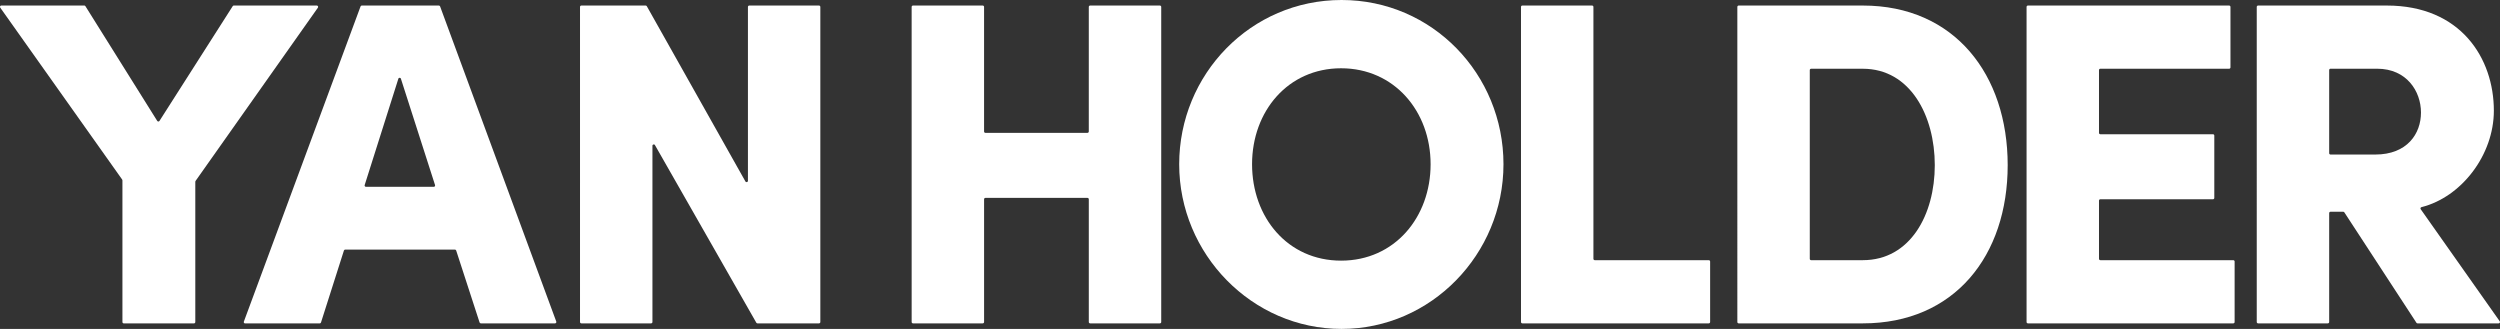 <svg viewBox="0 0 956.1 125.79" xmlns="http://www.w3.org/2000/svg" id="Layer_2"><rect x="0" y="0" width="956.1" height="125.79" fill="#333333" stroke="none"/><defs><style>.cls-1{fill:#fff;}</style></defs><g id="Layer_1-2"><path d="M89.43,2.12h31.73c.41,0,.66.47.42.81l-46.8,66.28c-.06.09-.09.19-.09.29v53.67c0,.28-.23.51-.51.51h-26.85c-.28,0-.51-.23-.51-.51v-54.19c0-.11-.03-.21-.09-.3L.09,2.92c-.24-.34,0-.81.42-.81h31.72c.18,0,.34.09.43.24l27.47,43.89c.2.32.66.32.86,0L89,2.35c.09-.15.26-.24.43-.24Z" class="cls-1"></path><path d="M183.41,123.32l-8.95-27.52c-.07-.21-.26-.35-.49-.35h-41.95c-.22,0-.42.14-.49.36l-8.77,27.52c-.07.21-.26.36-.49.36h-28.53c-.36,0-.6-.35-.48-.69L137.89,2.45c.07-.2.27-.33.48-.33h29.46c.21,0,.41.13.48.33l44.43,120.53c.12.33-.12.69-.48.69h-28.36c-.22,0-.42-.14-.49-.35ZM139.94,71.45h25.95c.35,0,.59-.34.49-.67l-13.06-40.68c-.15-.47-.82-.47-.97,0l-12.89,40.68c-.1.33.14.66.49.66Z" class="cls-1"></path><path d="M286.54,2.12h26.68c.28,0,.51.23.51.51v120.53c0,.28-.23.51-.51.51h-23.54c-.18,0-.35-.1-.44-.26l-38.77-67.93c-.26-.45-.95-.27-.95.25v67.43c0,.28-.23.51-.51.51h-26.68c-.28,0-.51-.23-.51-.51V2.63c0-.28.23-.51.51-.51h24.6c.18,0,.35.1.44.26l37.71,67.02c.26.46.96.28.96-.25V2.63c0-.28.23-.51.51-.51Z" class="cls-1"></path><path d="M416.91,2.12h26.68c.28,0,.51.23.51.51v120.53c0,.28-.23.51-.51.51h-26.68c-.28,0-.51-.23-.51-.51v-46.97c0-.28-.23-.51-.51-.51h-39.03c-.28,0-.51.23-.51.51v46.97c0,.28-.23.51-.51.51h-26.68c-.28,0-.51-.23-.51-.51V2.63c0-.28.23-.51.51-.51h26.68c.28,0,.51.23.51.51v47.67c0,.28.23.51.51.51h39.03c.28,0,.51-.23.51-.51V2.63c0-.28.23-.51.51-.51Z" class="cls-1"></path><path d="M450.97,62.81c0-34.4,27.35-62.81,62.1-62.81s61.92,28.4,61.92,62.81-27.7,62.98-61.92,62.98-62.1-28.58-62.1-62.98ZM547.12,62.81c0-20.29-13.94-36.7-34.23-36.7s-34.05,16.41-34.05,36.7,13.58,36.87,34.05,36.87,34.23-16.58,34.23-36.87Z" class="cls-1"></path><path d="M609.9,99.5h43.61c.28,0,.51.23.51.51v23.15c0,.28-.23.51-.51.51h-71.31c-.28,0-.51-.23-.51-.51V2.63c0-.28.23-.51.51-.51h26.68c.28,0,.51.23.51.51v96.36c0,.28.23.51.51.51Z" class="cls-1"></path><path d="M712.42,2.12c35.11,0,55.4,26.46,55.4,61.04s-20.29,60.51-55.4,60.51h-47.48c-.28,0-.51-.23-.51-.51V2.63c0-.28.23-.51.51-.51h47.48ZM712.42,99.5c18.17,0,27.52-17.47,27.52-36.34s-9.35-36.87-27.52-36.87h-19.78c-.28,0-.51.23-.51.51v72.19c0,.28.23.51.51.51h19.78Z" class="cls-1"></path><path d="M803.25,99.5h50.85c.28,0,.51.23.51.51v23.15c0,.28-.23.51-.51.51h-78.55c-.28,0-.51-.23-.51-.51V2.63c0-.28.23-.51.51-.51h76.96c.28,0,.51.23.51.51v23.15c0,.28-.23.51-.51.51h-49.26c-.28,0-.51.23-.51.51v24.03c0,.28.23.51.51.51h43.08c.28,0,.51.23.51.51v23.85c0,.28-.23.51-.51.51h-43.08c-.28,0-.51.23-.51.51v22.27c0,.28.23.51.51.51Z" class="cls-1"></path><path d="M924.14,123.44l-27.57-42.23c-.09-.14-.26-.23-.43-.23h-4.86c-.28,0-.51.23-.51.51v41.67c0,.28-.23.51-.51.51h-26.68c-.28,0-.51-.23-.51-.51V2.63c0-.28.23-.51.51-.51h49.24c28.23,0,40.93,20.11,40.93,40.22,0,16.85-12.31,33.01-27.68,36.88-.35.09-.5.49-.3.78l30.23,42.87c.24.34,0,.8-.42.8h-31.02c-.17,0-.33-.09-.43-.23ZM890.77,26.8v31.79c0,.28.23.51.51.51h17.13c12.17,0,17.47-7.94,17.47-16.06s-5.47-16.76-16.76-16.76h-17.84c-.28,0-.51.23-.51.51Z" class="cls-1"></path></g></svg>